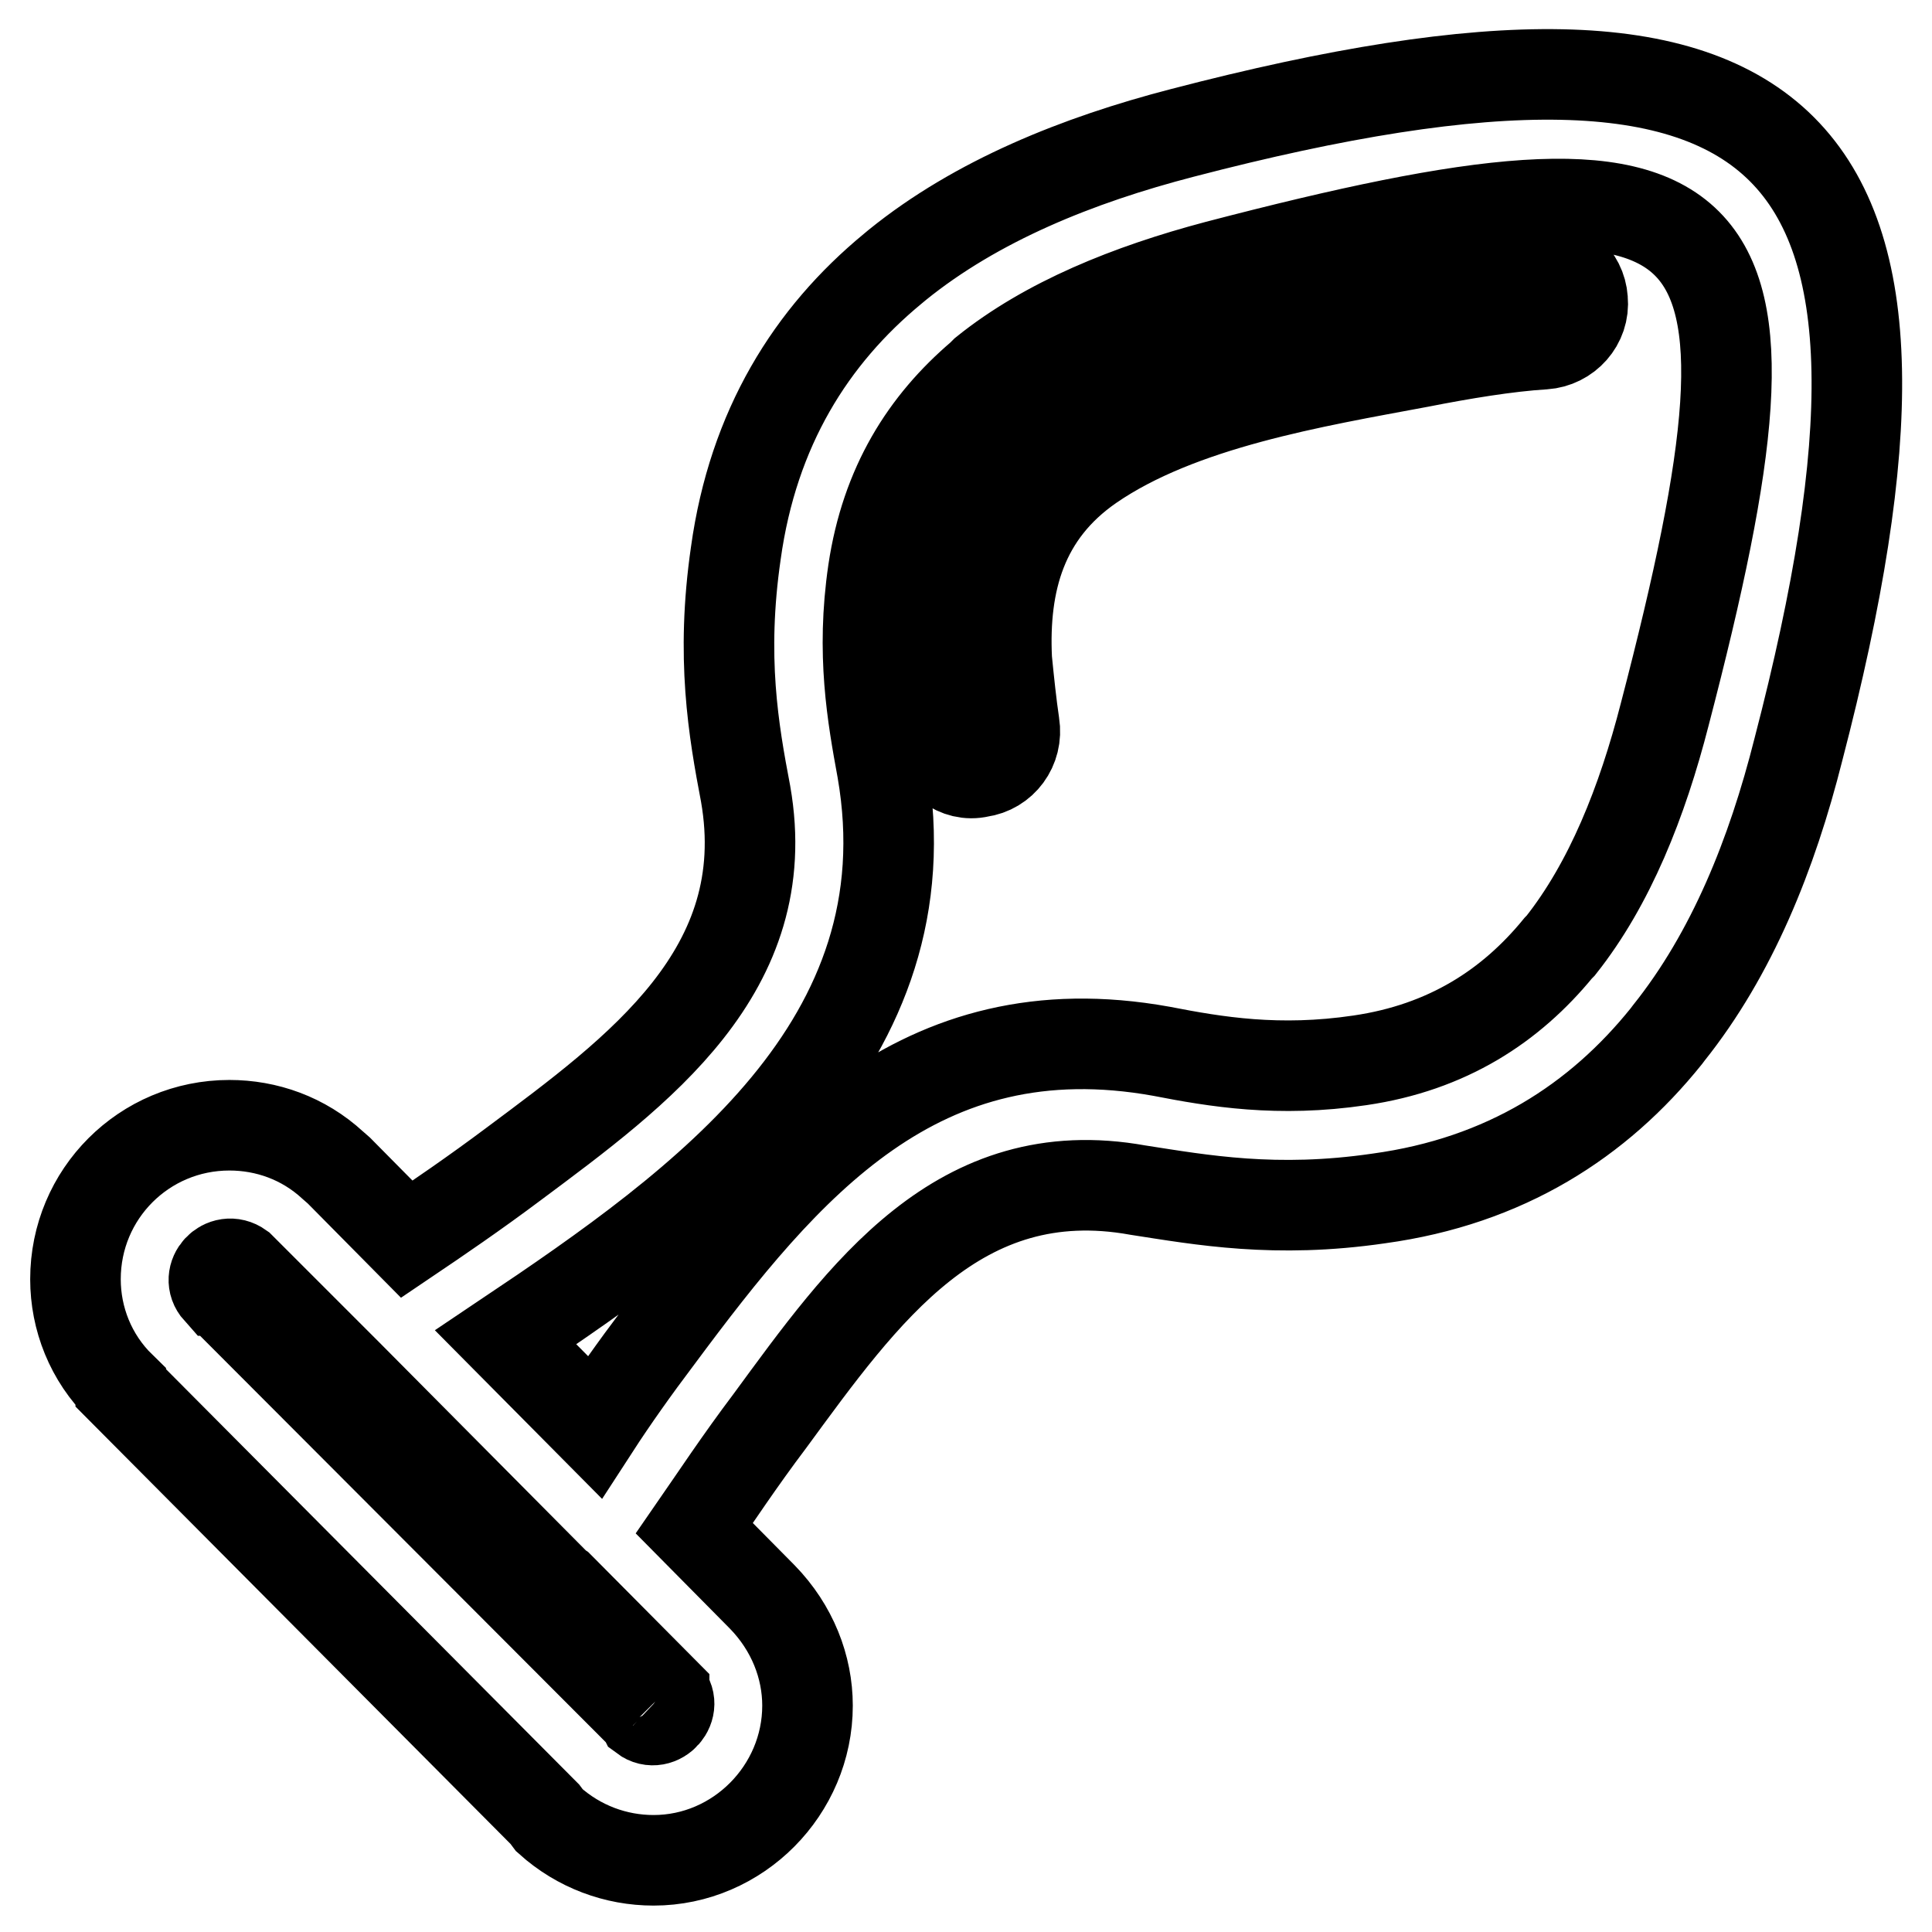 <?xml version="1.0" encoding="utf-8"?>
<!-- Svg Vector Icons : http://www.onlinewebfonts.com/icon -->
<!DOCTYPE svg PUBLIC "-//W3C//DTD SVG 1.1//EN" "http://www.w3.org/Graphics/SVG/1.1/DTD/svg11.dtd">
<svg version="1.1" xmlns="http://www.w3.org/2000/svg" xmlns:xlink="http://www.w3.org/1999/xlink" x="0px" y="0px" viewBox="0 0 256 256" enable-background="new 0 0 256 256" xml:space="preserve">
<g> <path stroke-width="12" fill-opacity="0" stroke="#000000"  d="M203.8,34.7c3.1-0.3,5.7,2,5.9,5c0.3,3.1-2.1,5.7-5.1,5.9c-4.9,0.3-10.9,1.3-16.5,2.4 c-13.9,2.6-31.7,5.5-43.6,13.7c-9.1,6.3-11.6,15.4-11.1,25.7c0.3,3,0.6,5.9,1,8.6c0.5,3.1-1.6,5.9-4.6,6.3c-3,0.7-5.7-1.6-6.3-4.4 c-0.5-3.3-0.9-6.5-1.2-10c-0.8-14,3.4-26.7,15.7-35.1c13.3-9.1,32.1-12.5,47.8-15.5C192,36.1,198.4,35,203.8,34.7L203.8,34.7z  M29,171l56.2,56.3l0.1,0.2c2,1.5,4.6-1.4,2.7-3.2v0.1v-0.1l-13.9-14l-0.3-0.2l-27.8-28L31.9,168V168l-0.1-0.1 c-2.1-1.5-4.6,1.2-2.9,3.1H29L29,171z M72.2,240.4L16,183.9v-0.1c-4-3.9-6-9.1-6-14.3c0-11.3,9.1-20.4,20.4-20.4 c4.9,0,9.8,1.7,13.7,5.3l0.8,0.7l9,9.1c4-2.7,9-6.1,14.2-10c16.5-12.3,34.8-25.6,30.7-49c-1.6-8.4-3.3-18.1-1.3-31.9 c2.3-16.6,10-28.8,20.8-37.7l0.6-0.5c10.5-8.5,23.9-13.9,37.8-17.5c81.7-21.3,102.9-0.1,81.6,81.7c-3.5,13.9-8.8,27.1-17.2,37.6 l-0.3,0.4c-9,11.2-21.3,19.2-38.1,21.5c-13.7,2-23.5,0.2-31.9-1.1c-23.8-4.3-36.4,13.7-48.8,30.6c-4,5.3-7.3,10.3-10,14.2l9,9.1 c4,4.1,6,9.3,6,14.4c0,11.2-9.2,20.5-20.4,20.5c-5,0-9.9-1.8-13.8-5.3L72.2,240.4z M67,177.2l11.8,11.9c2.4-3.7,5.3-7.8,8.4-11.9 c17-22.9,34.5-43.7,66.7-37.9c7.2,1.4,15.5,2.8,26.3,1.2c11.6-1.7,20-7.2,26.3-14.9l0.3-0.3c6.5-8.2,10.8-19,13.8-30.7 c18-69,9.6-77.4-59.3-59.4c-11.7,3.1-22.6,7.5-30.8,14.1l-0.5,0.5c-7.4,6.3-12.6,14.5-14.3,25.9c-1.6,10.9-0.1,19.2,1.2,26.3 C123.2,138.2,93.4,159.5,67,177.2z"/></g>
</svg>